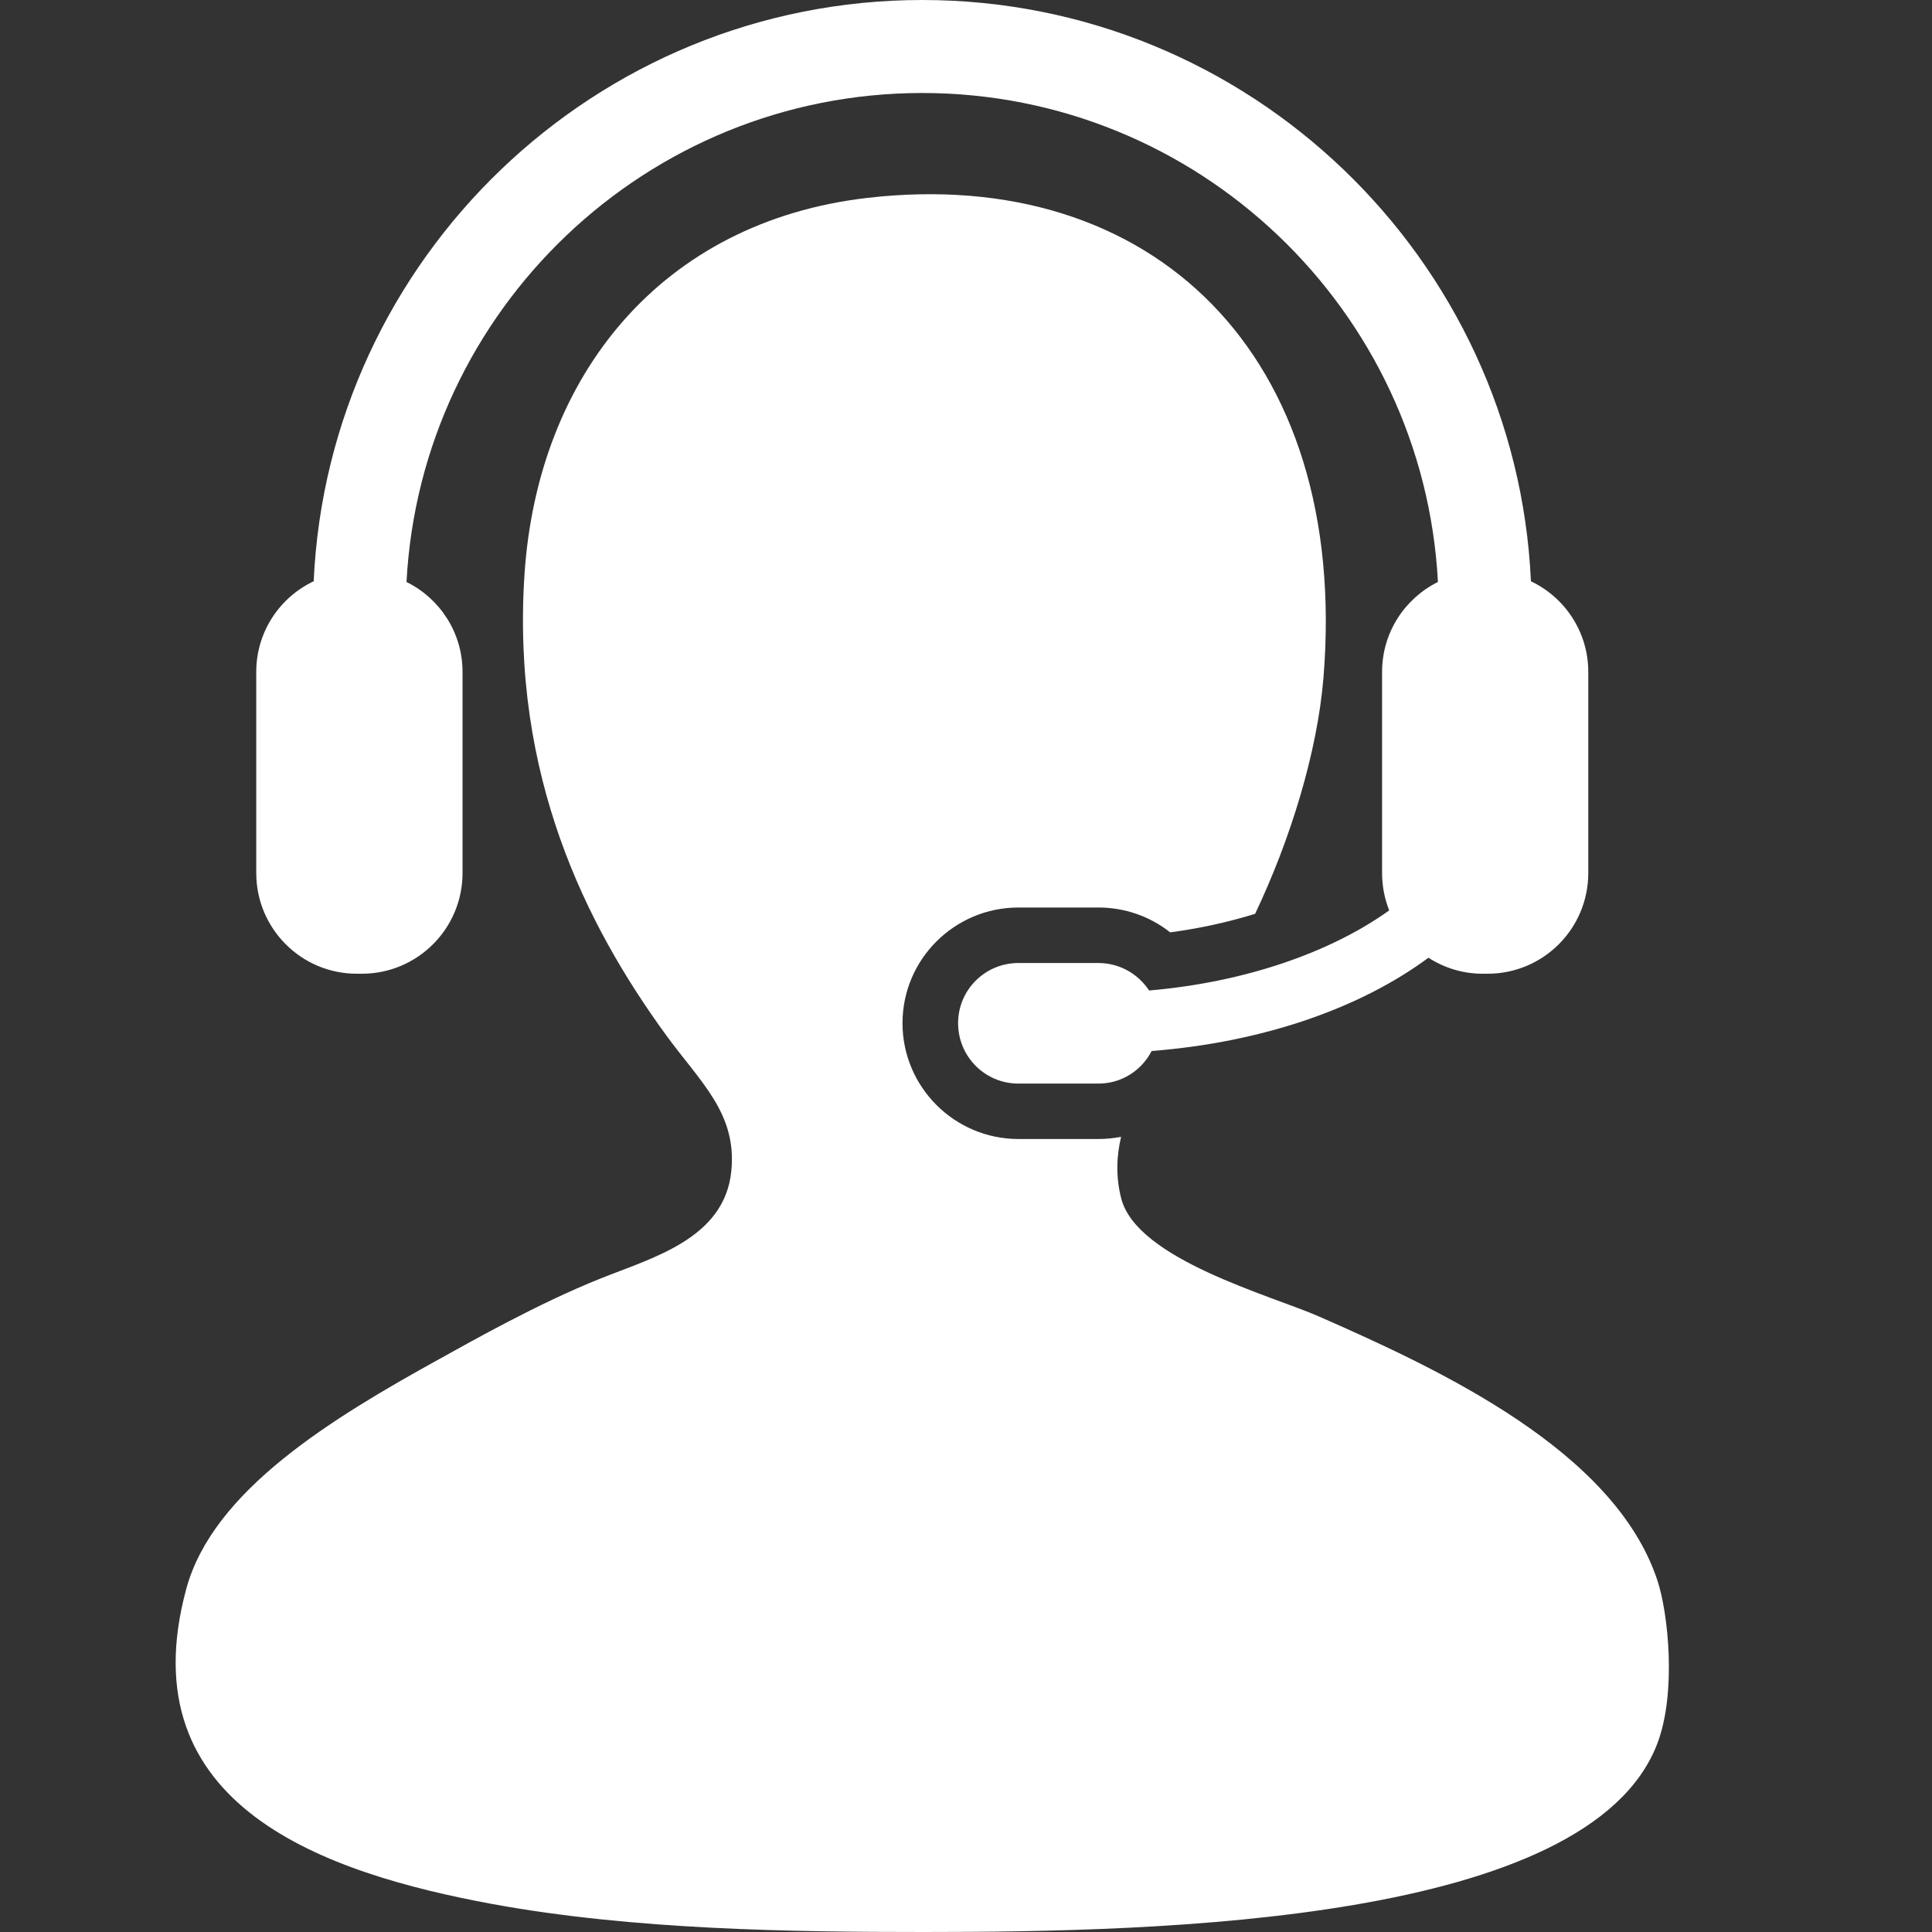 <svg width="22" height="22" viewBox="0 0 22 22" fill="none" xmlns="http://www.w3.org/2000/svg">
<rect x="0" y="0" width="22" height="22" fill="#333333" stroke="none"/>
<g clip-path="url(#clip0_594_41)">
<path d="M18.87 17.987C18.378 16.521 16.416 15.604 15.017 14.99C14.469 14.75 12.952 14.342 12.769 13.652C12.704 13.404 12.713 13.169 12.766 12.945C12.682 12.961 12.597 12.97 12.508 12.97H11.597C10.869 12.97 10.277 12.378 10.277 11.651C10.277 10.924 10.869 10.334 11.597 10.334H12.508C12.809 10.334 13.095 10.435 13.325 10.617C13.662 10.572 13.988 10.5 14.292 10.406C14.69 9.57 15.001 8.572 15.071 7.712C15.368 4.033 13.114 1.881 9.88 2.253C7.529 2.524 6.125 4.277 5.973 6.534C5.82 8.834 6.673 10.533 7.579 11.779C7.975 12.324 8.392 12.674 8.328 13.331C8.254 14.107 7.424 14.323 6.83 14.562C6.126 14.844 5.369 15.273 5.011 15.471C3.778 16.152 2.425 16.972 2.121 18.093C1.448 20.579 3.722 21.332 5.599 21.68C7.211 21.977 9.028 22 10.522 22C13.225 22 18.086 21.892 18.87 19.86C19.093 19.283 18.998 18.364 18.87 17.987Z" fill="white"/>
<path d="M13.085 11.279C12.961 11.091 12.75 10.966 12.508 10.966H11.597C11.216 10.966 10.91 11.273 10.91 11.651C10.91 12.031 11.216 12.339 11.597 12.339H12.508C12.775 12.339 13.001 12.187 13.114 11.968C14.385 11.868 15.491 11.479 16.266 10.906C16.445 11.021 16.655 11.088 16.883 11.088H16.94C17.573 11.088 18.086 10.575 18.086 9.941V7.651C18.086 7.195 17.818 6.802 17.433 6.619C17.265 2.942 14.22 0 10.502 0C6.784 0 3.739 2.942 3.572 6.619C3.185 6.802 2.918 7.195 2.918 7.651V9.941C2.918 10.575 3.431 11.088 4.063 11.088H4.121C4.753 11.088 5.267 10.575 5.267 9.941V7.651C5.267 7.202 5.007 6.814 4.629 6.627C4.793 3.528 7.364 1.059 10.502 1.059C13.639 1.059 16.211 3.528 16.374 6.627C15.997 6.814 15.738 7.202 15.738 7.651V9.941C15.738 10.093 15.767 10.235 15.819 10.367C15.151 10.845 14.179 11.185 13.085 11.279Z" fill="white"/>
</g>
<defs>
<clipPath id="clip0_594_41">
<rect width="22" height="22" fill="white"/>
</clipPath>
</defs>
</svg>

